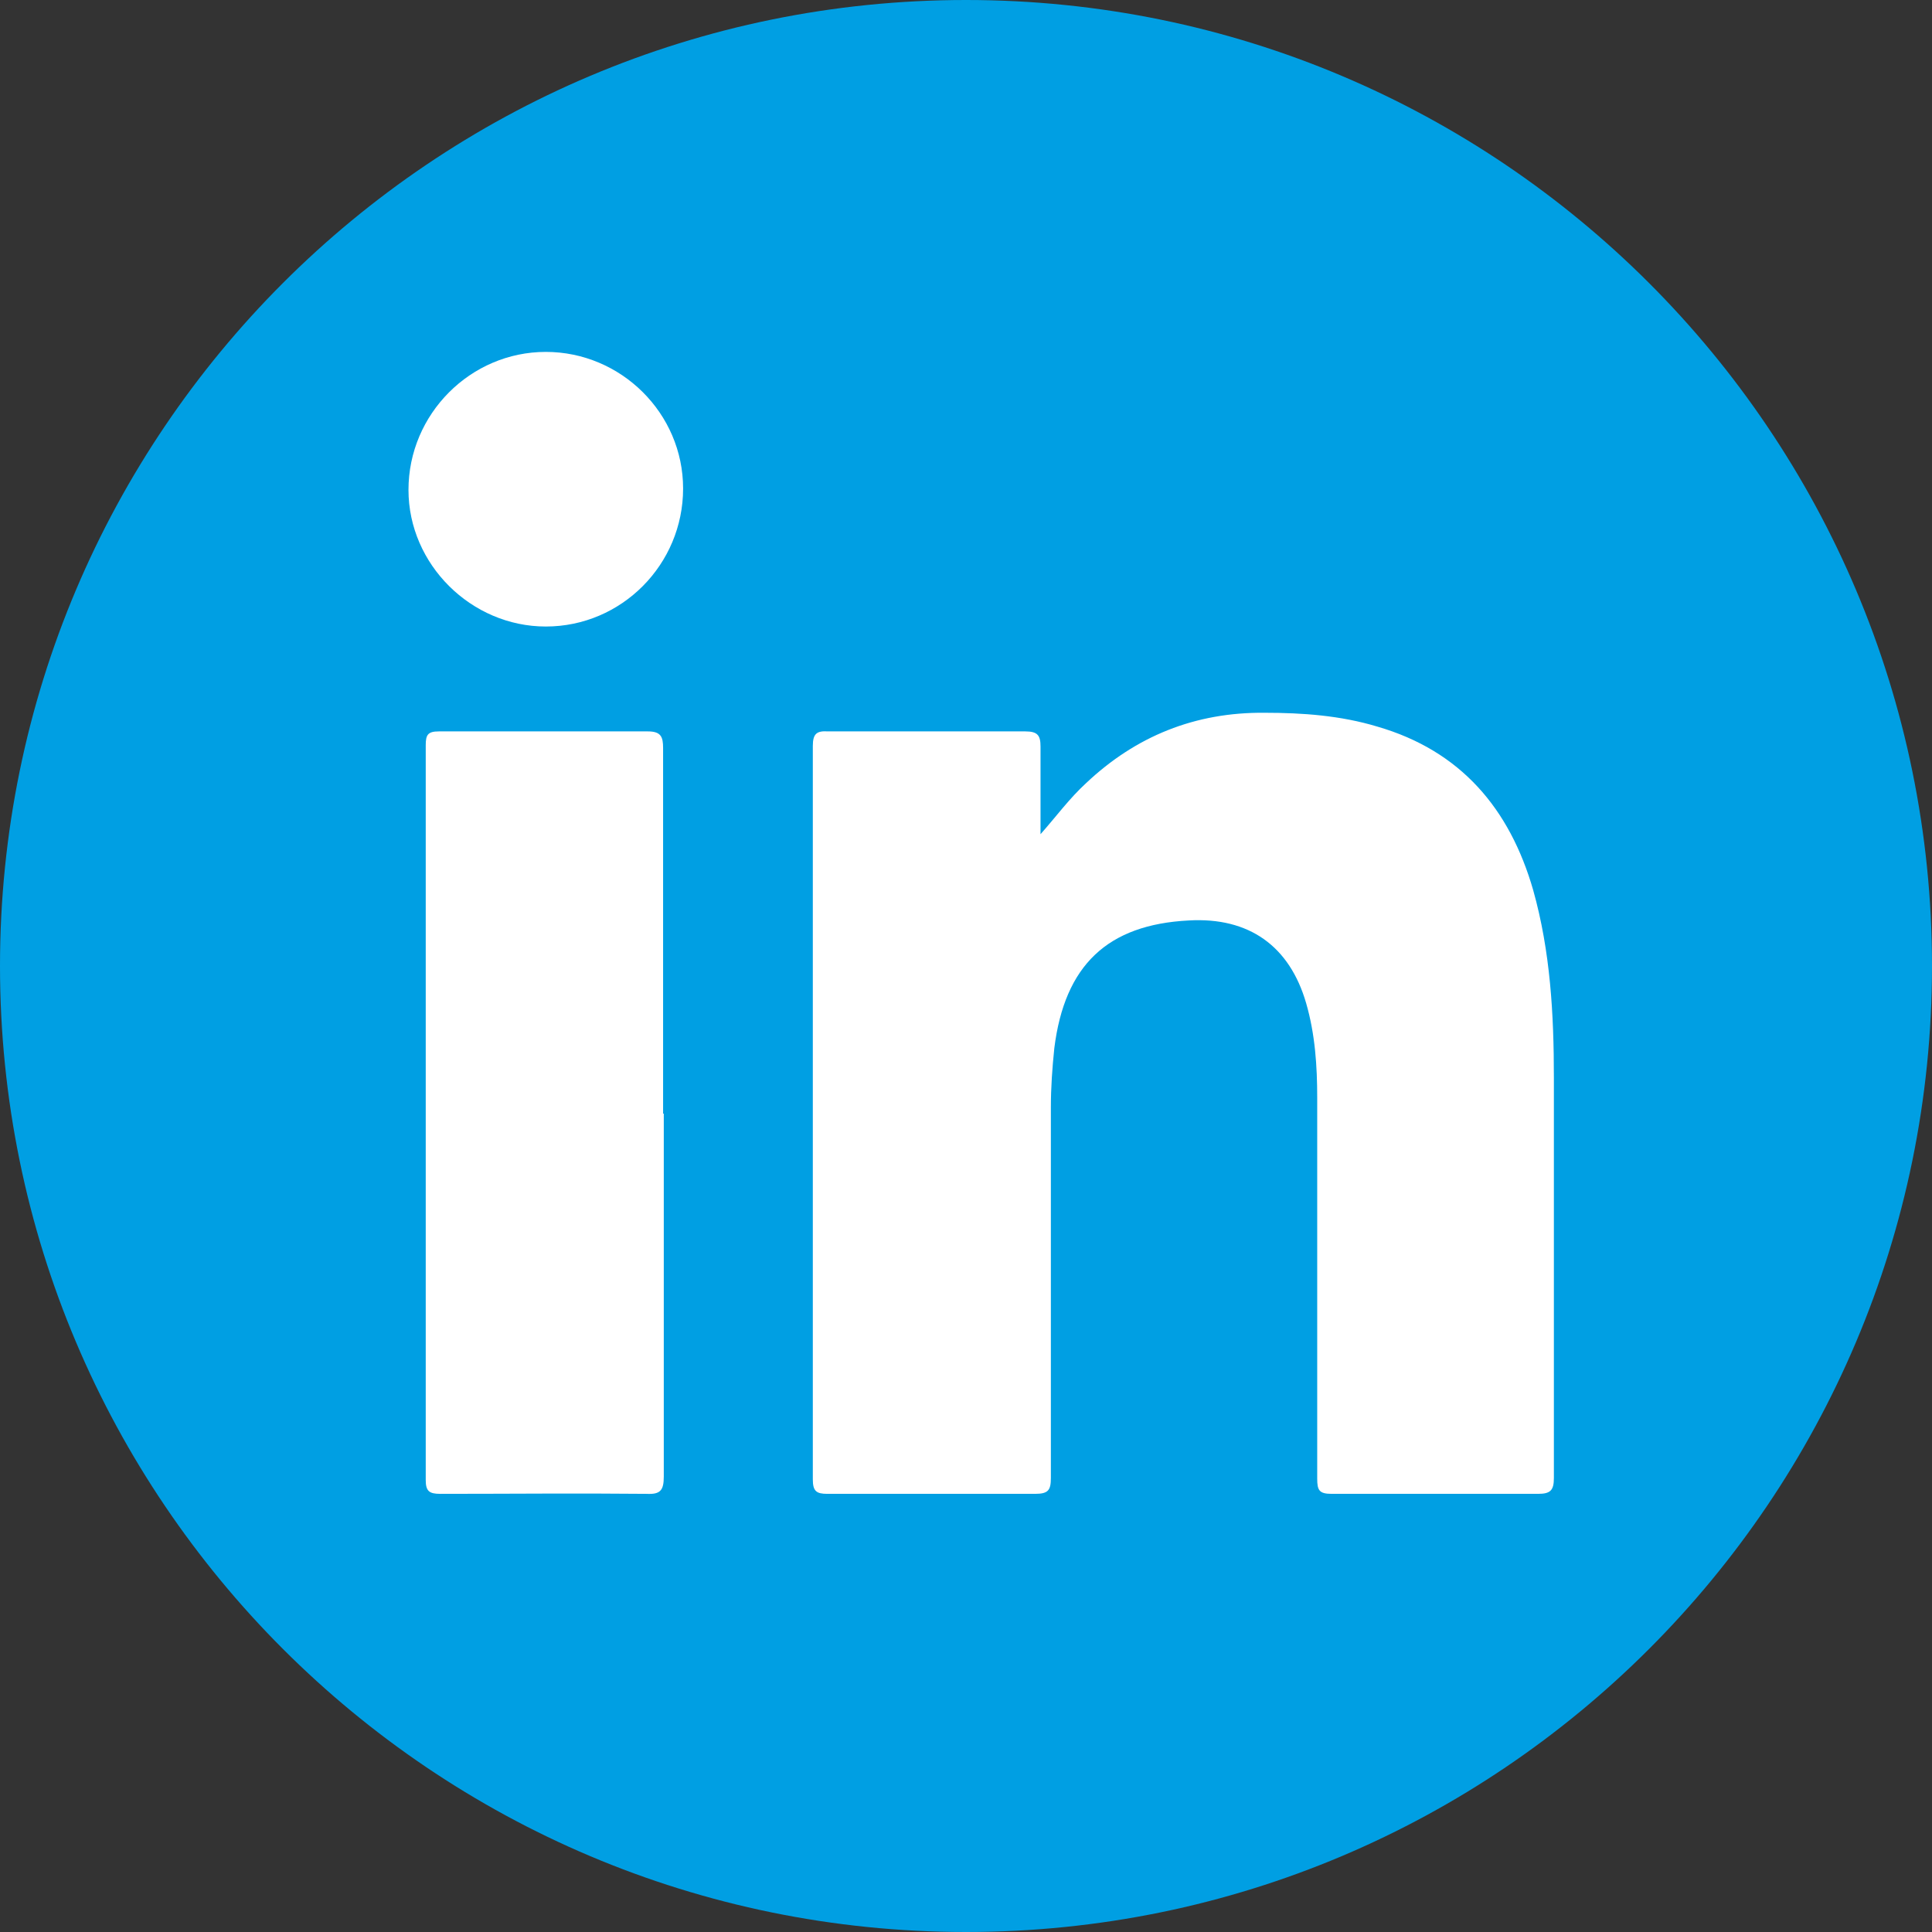 <?xml version="1.0" encoding="UTF-8"?><svg id="Laag_2" xmlns="http://www.w3.org/2000/svg" viewBox="0 0 28 28"><rect x="0" y="0" width="28" height="28" fill="#333333" stroke="none"/><defs><style>.cls-1{fill:#009fe3;}.cls-2{fill:#fff;}</style></defs><g id="Laag_1-2"><g><path class="cls-1" d="M28,14c0,7.73-6.27,14-14,14S0,21.73,0,14,6.27,0,14,0s14,6.27,14,14"/><path class="cls-2" d="M15.08,12.09c.23-.26,.42-.52,.66-.74,.72-.68,1.58-1.03,2.59-1.02,.55,0,1.1,.04,1.63,.2,1.21,.35,1.92,1.19,2.26,2.37,.25,.89,.3,1.8,.3,2.72,0,1.93,0,3.87,0,5.8,0,.18-.05,.23-.23,.23-1,0-1.99,0-2.99,0-.18,0-.21-.05-.21-.22,0-1.84,0-3.68,0-5.52,0-.46-.03-.92-.16-1.37-.24-.83-.83-1.25-1.7-1.2-1.18,.06-1.8,.65-1.95,1.85-.03,.29-.05,.57-.05,.86,0,1.79,0,3.58,0,5.37,0,.18-.04,.23-.23,.23-1,0-2.01,0-3.01,0-.16,0-.21-.04-.21-.21,0-3.54,0-7.09,0-10.63,0-.18,.06-.22,.22-.21,.95,0,1.91,0,2.86,0,.18,0,.22,.06,.22,.22,0,.42,0,.85,0,1.27"/><path class="cls-2" d="M9.62,16.14c0,1.75,0,3.51,0,5.26,0,.2-.05,.26-.25,.25-1-.01-1.99,0-2.99,0-.16,0-.21-.04-.21-.2,0-3.55,0-7.1,0-10.65,0-.15,.03-.2,.19-.2,1.01,0,2.02,0,3.03,0,.19,0,.22,.08,.22,.24,0,1.77,0,3.53,0,5.3"/><path class="cls-2" d="M9.9,7.08c0,1.1-.89,2-1.99,2-1.08,0-1.99-.9-1.99-1.98,0-1.1,.9-2,1.99-2,1.09,0,1.99,.89,1.99,1.98"/></g></g></svg>